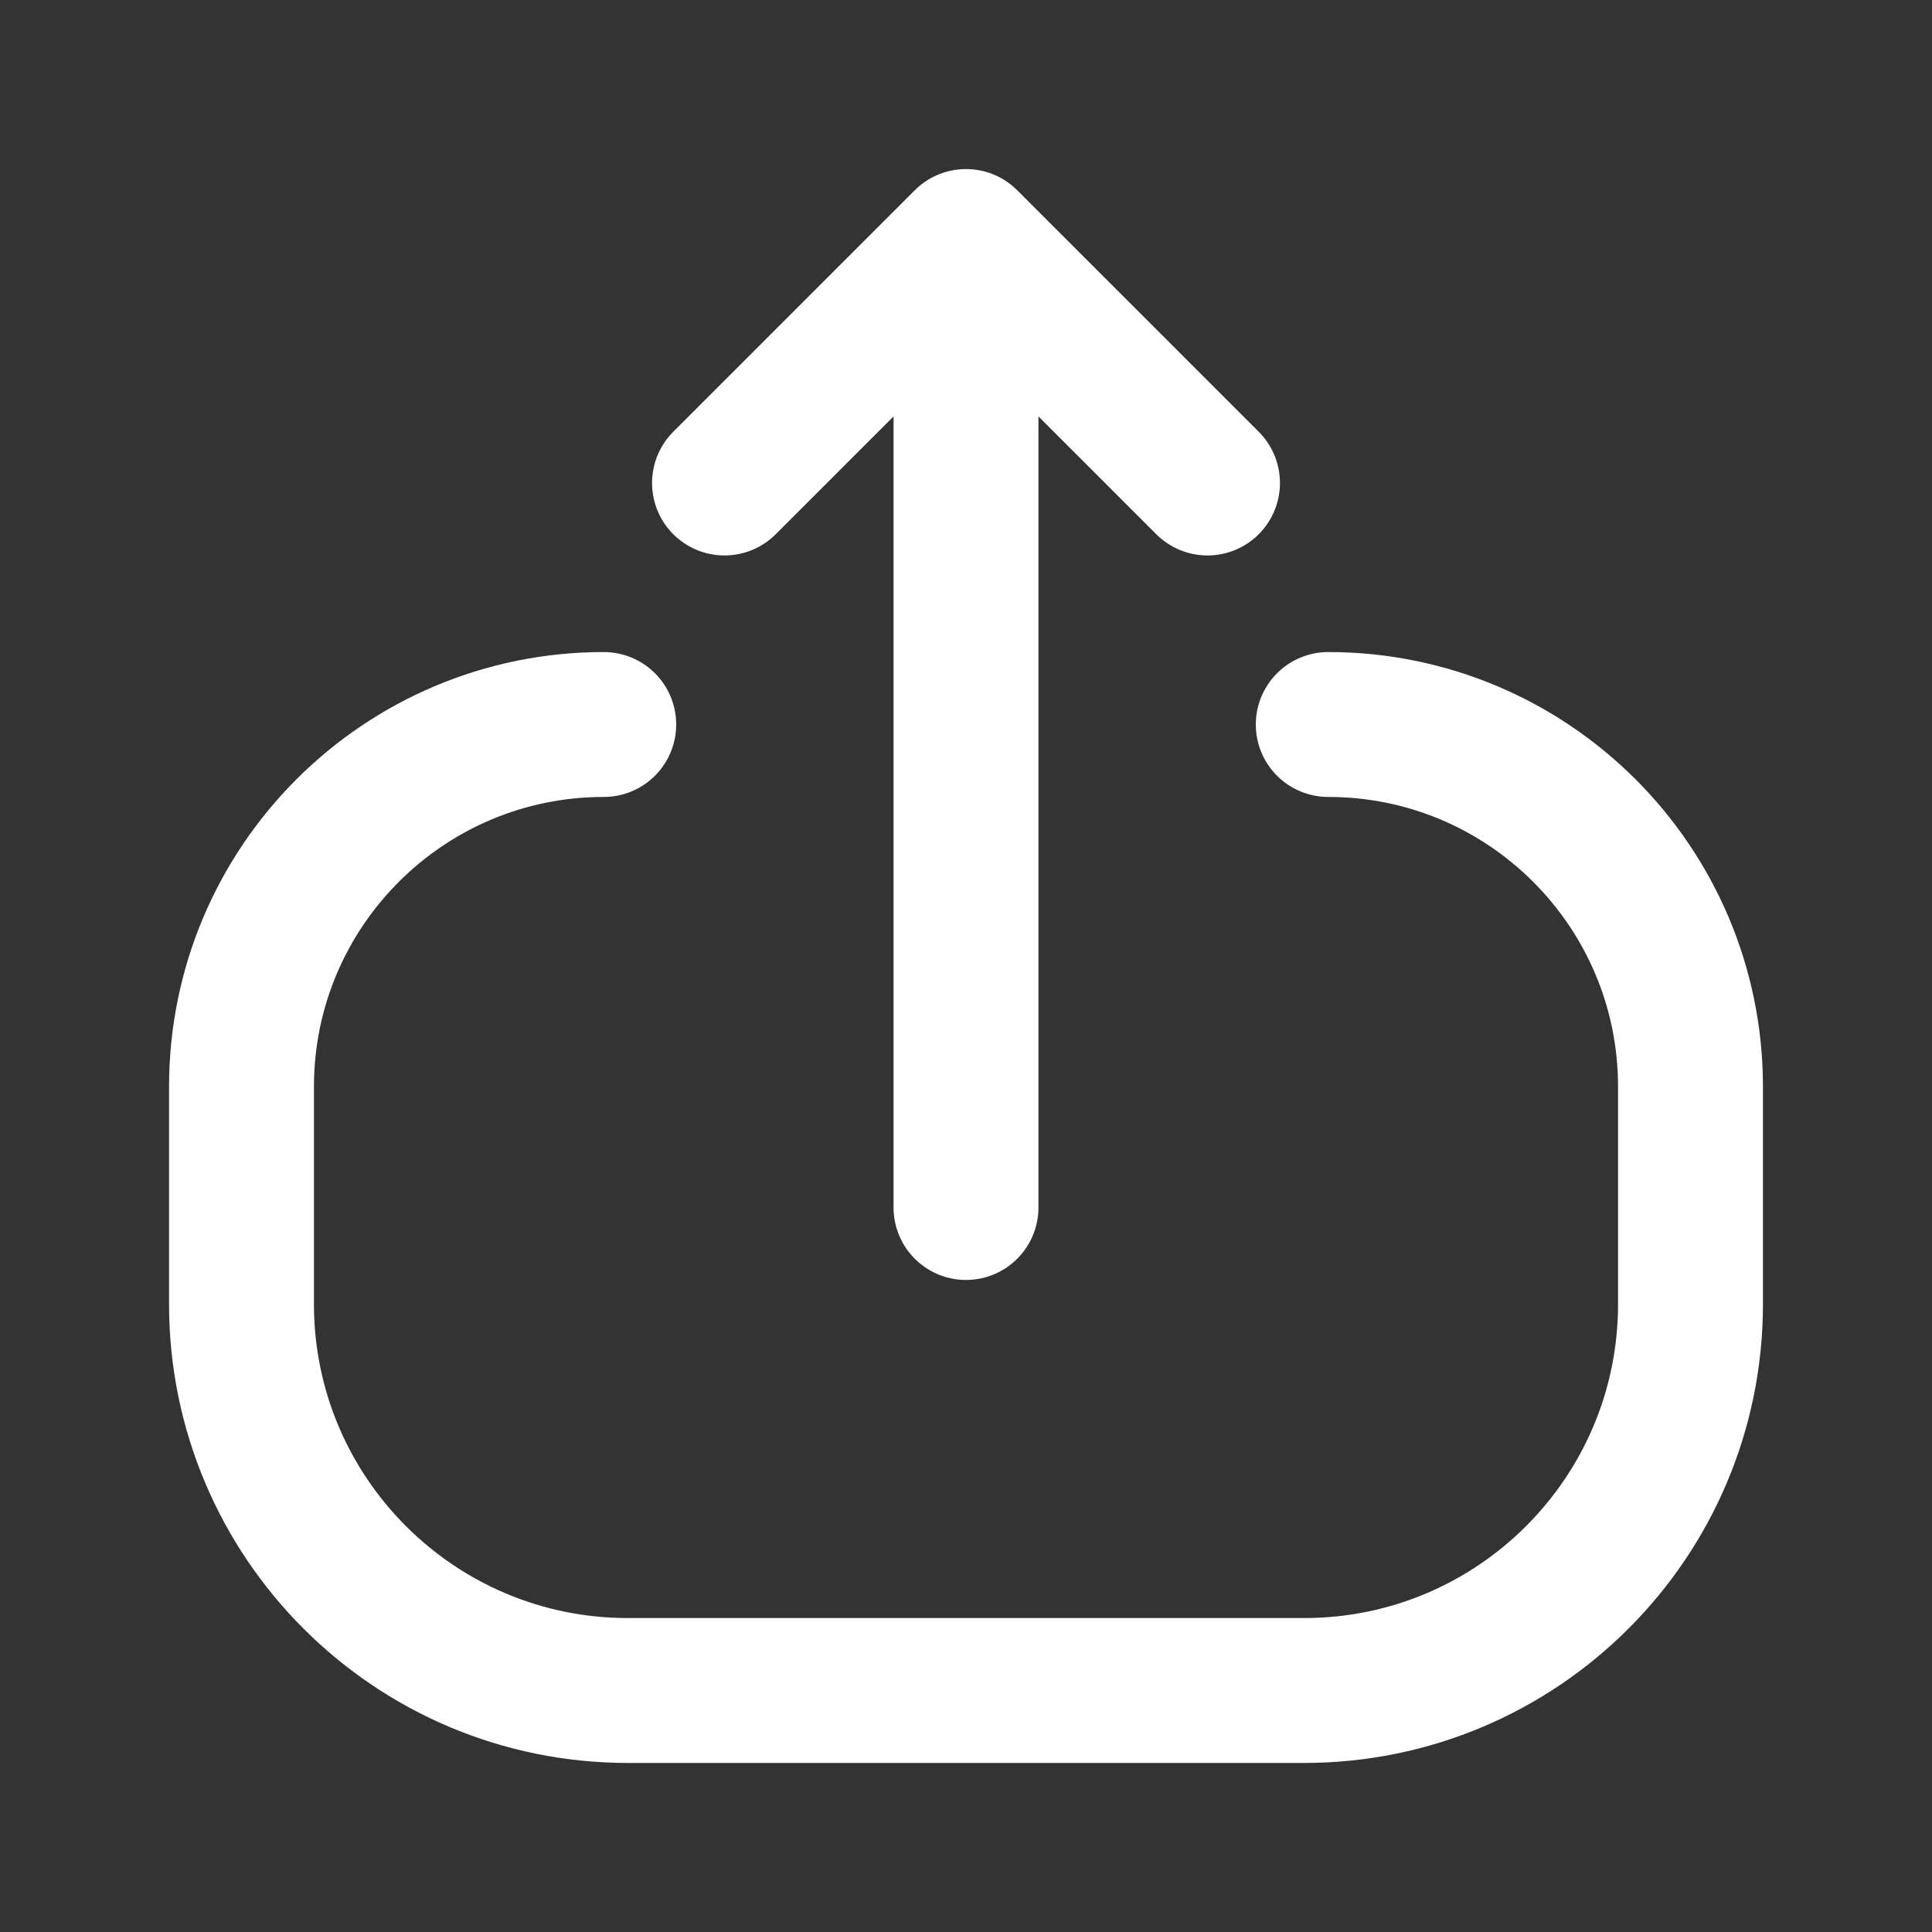 <svg width="20" height="20" viewBox="0 0 20 20" fill="none" xmlns="http://www.w3.org/2000/svg">
<rect x="0" y="0" width="20" height="20" fill="#333333" stroke="none"/>
<g id="Huge-icon/arrows/outline/upload">
<path id="Vector 345" d="M7.5 5L10 2.5M10 2.5L12.5 5M10 2.5L10 12.5" stroke="white" stroke-width="1.5" stroke-linecap="round" stroke-linejoin="round"/>
<path id="Vector 355" d="M6.25 7.5V7.5C4.179 7.5 2.5 9.179 2.5 11.25L2.5 13.5C2.5 15.709 4.291 17.5 6.5 17.5H13.5C15.709 17.5 17.5 15.709 17.5 13.5V11.25C17.5 9.179 15.821 7.5 13.75 7.5V7.5" stroke="white" stroke-width="1.5" stroke-linecap="round" stroke-linejoin="round"/>
</g>
</svg>
